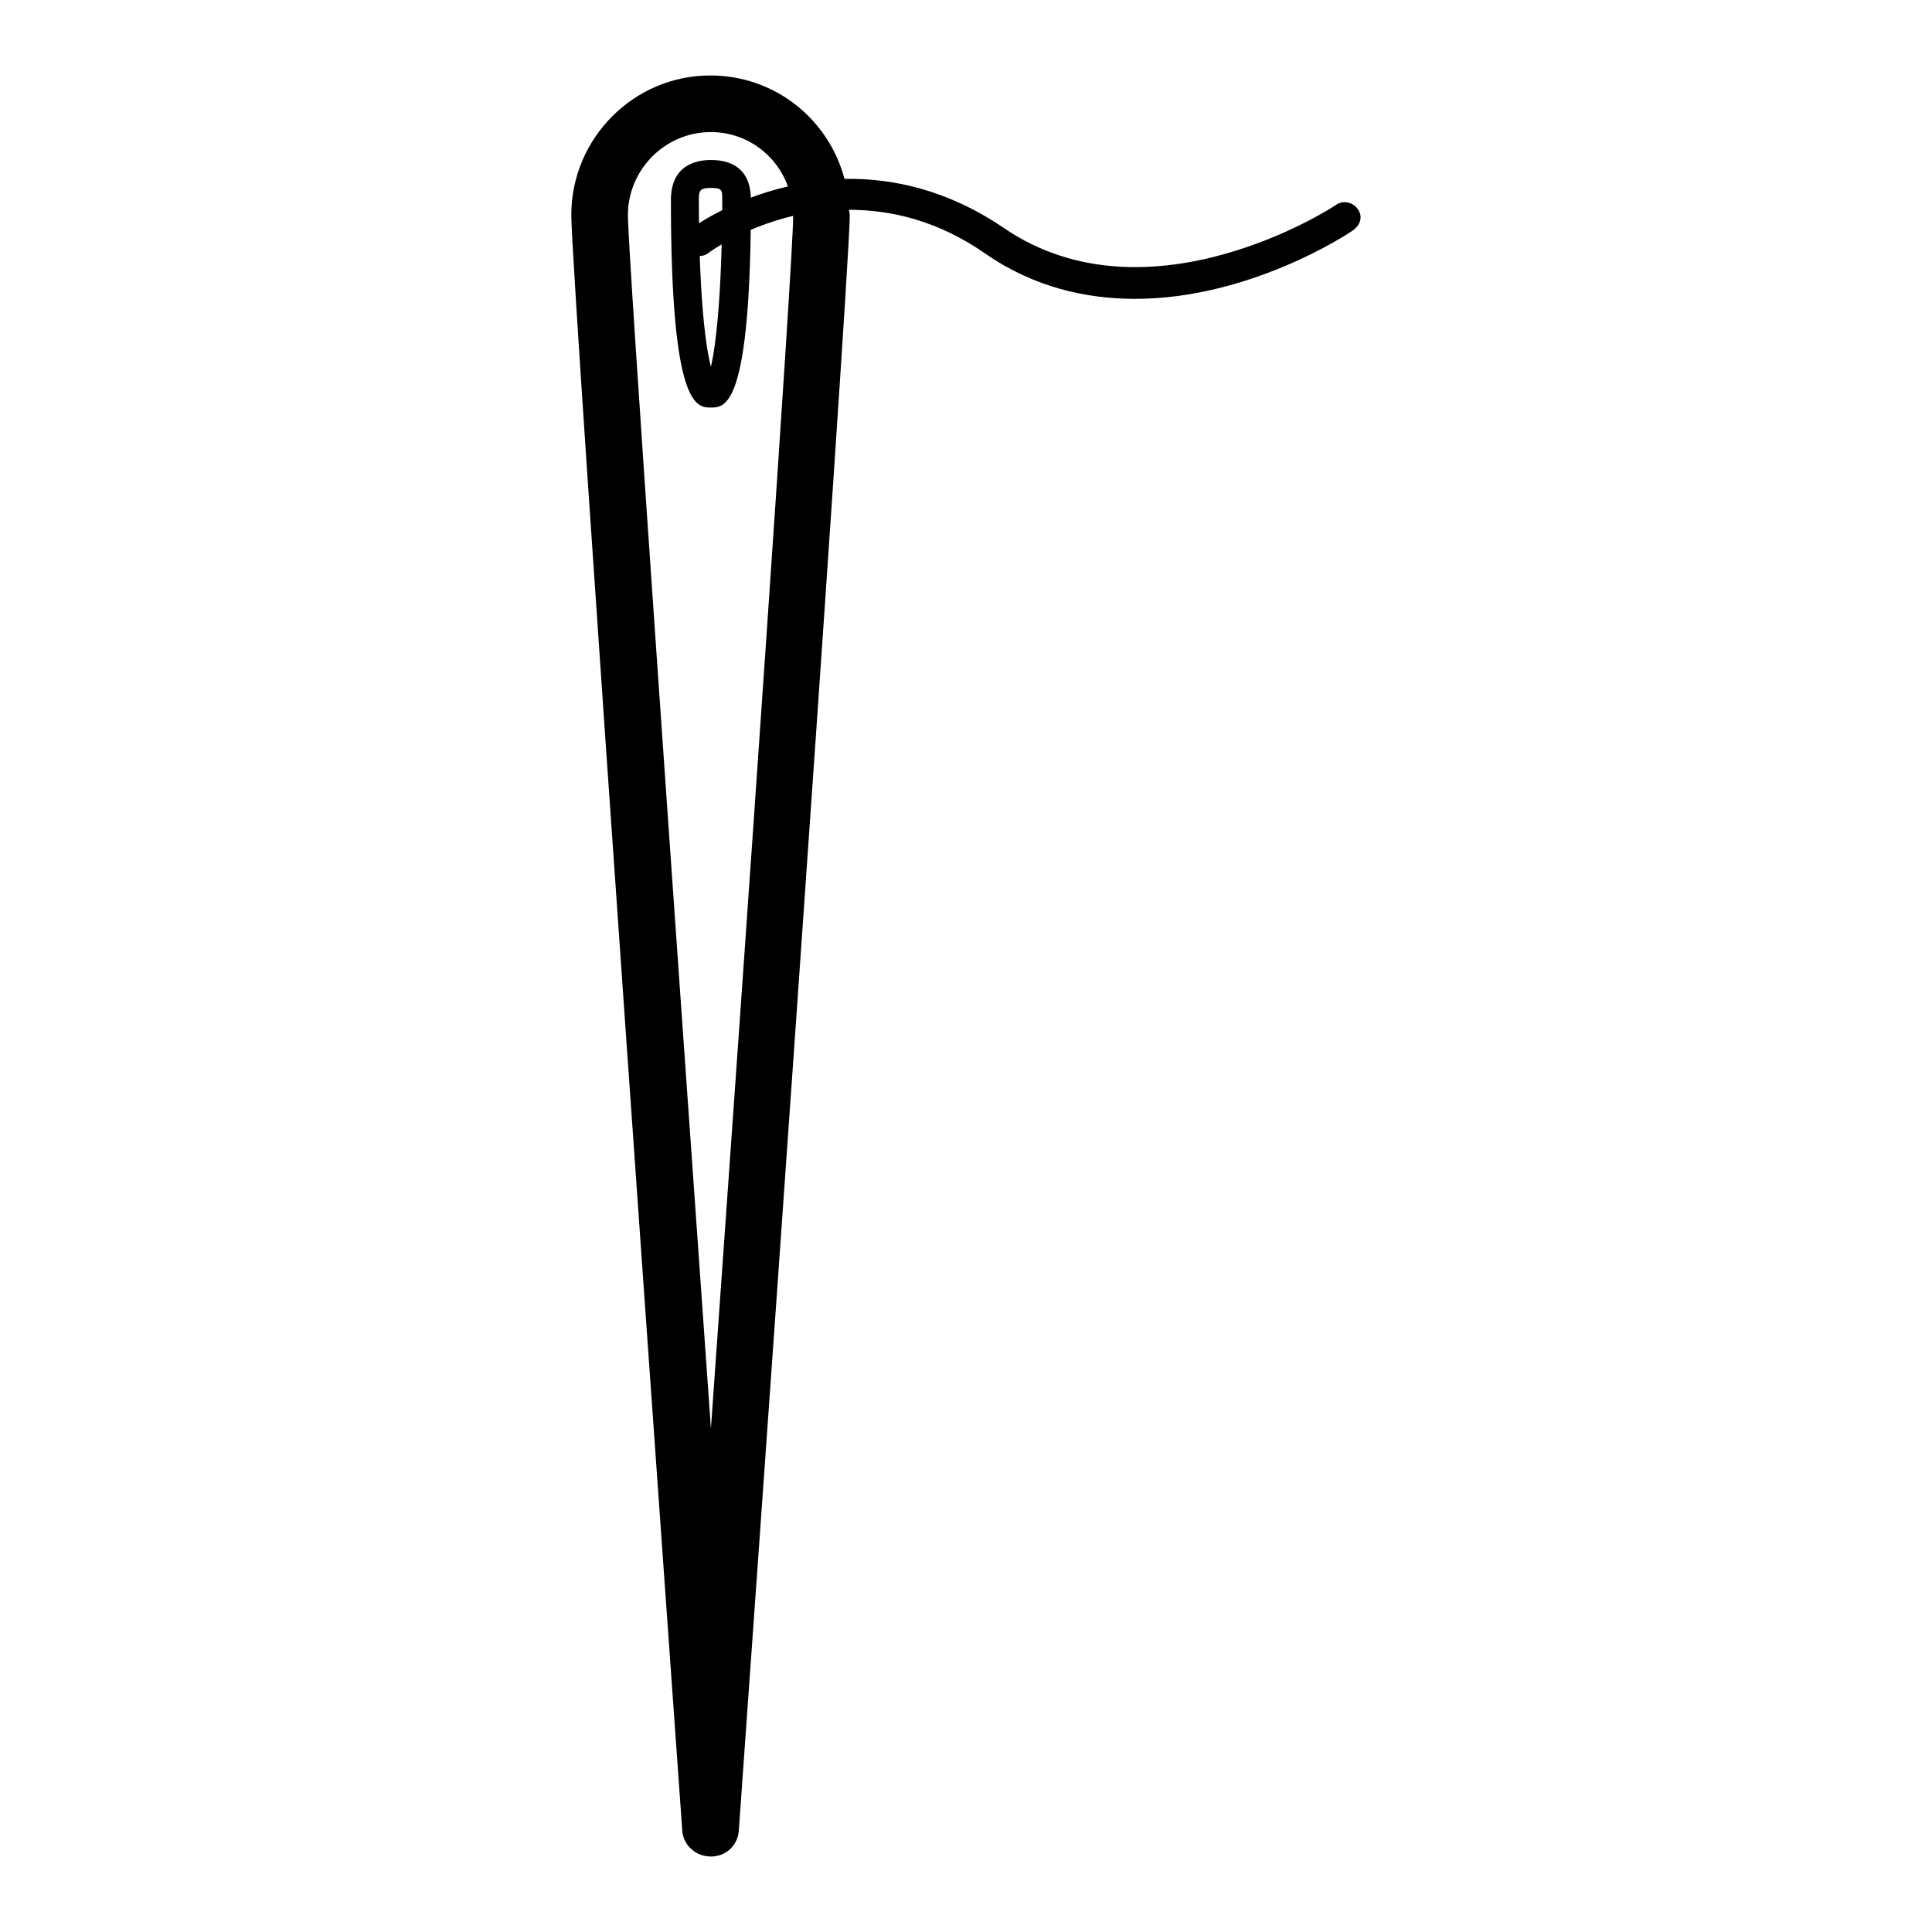 <?xml version="1.0" encoding="utf-8"?>
<!-- Svg Vector Icons : http://www.onlinewebfonts.com/icon -->
<!DOCTYPE svg PUBLIC "-//W3C//DTD SVG 1.1//EN" "http://www.w3.org/Graphics/SVG/1.1/DTD/svg11.dtd">
<svg version="1.1" xmlns="http://www.w3.org/2000/svg" xmlns:xlink="http://www.w3.org/1999/xlink" x="0px" y="0px" viewBox="0 0 256 256" enable-background="new 0 0 256 256" xml:space="preserve">
<g><g><g><path fill="#000000" d="M94.2,54c-1.9,0-5.3,0-5.3-27.5c0-4.6,3.3-5.3,5.3-5.3c2.4,0,5.3,0.9,5.3,5.3C99.5,54,96.1,54,94.2,54z M94.2,24.9c-1.4,0-1.6,0.3-1.6,1.5c0,11,0.7,18.8,1.6,22.2c0.8-3.4,1.5-11.2,1.5-22.2C95.7,25.2,95.7,24.9,94.2,24.9z"/><path fill="#000000" d="M179.9,27.7c-0.6-0.9-1.9-1.2-2.8-0.6c-0.2,0.2-24.8,16.3-44.1,3.1c-7.5-5.1-14.8-6.6-21.1-6.5c-2.1-7.9-9.2-13.7-17.8-13.7C84,10,75.7,18.3,75.7,28.5c0,8.2,14.1,205.6,14.7,214c0.1,2,1.8,3.5,3.8,3.5c2,0,3.6-1.5,3.7-3.5c0.6-8.4,14.7-205.9,14.7-214c0-0.2-0.1-0.5-0.1-0.7c5.5,0,11.8,1.4,18.2,5.9c6.4,4.4,13.3,5.9,19.7,5.9c15.1,0,28.1-8.5,28.9-9.1C180.3,29.8,180.6,28.6,179.9,27.7z M94.2,189.3c-5-70.7-11-155.9-11-160.8c0-6,4.9-11,11-11c4.7,0,8.7,3,10.2,7.2c-7.8,1.8-12.8,5.6-12.9,5.6c-0.9,0.7-1.1,1.9-0.4,2.8c0.7,0.9,1.9,1.1,2.8,0.4c0.1-0.1,4.5-3.3,11.2-4.9C105.1,34.5,99.2,119,94.2,189.3z"/></g><g></g><g></g><g></g><g></g><g></g><g></g><g></g><g></g><g></g><g></g><g></g><g></g><g></g><g></g><g></g></g></g>
</svg>